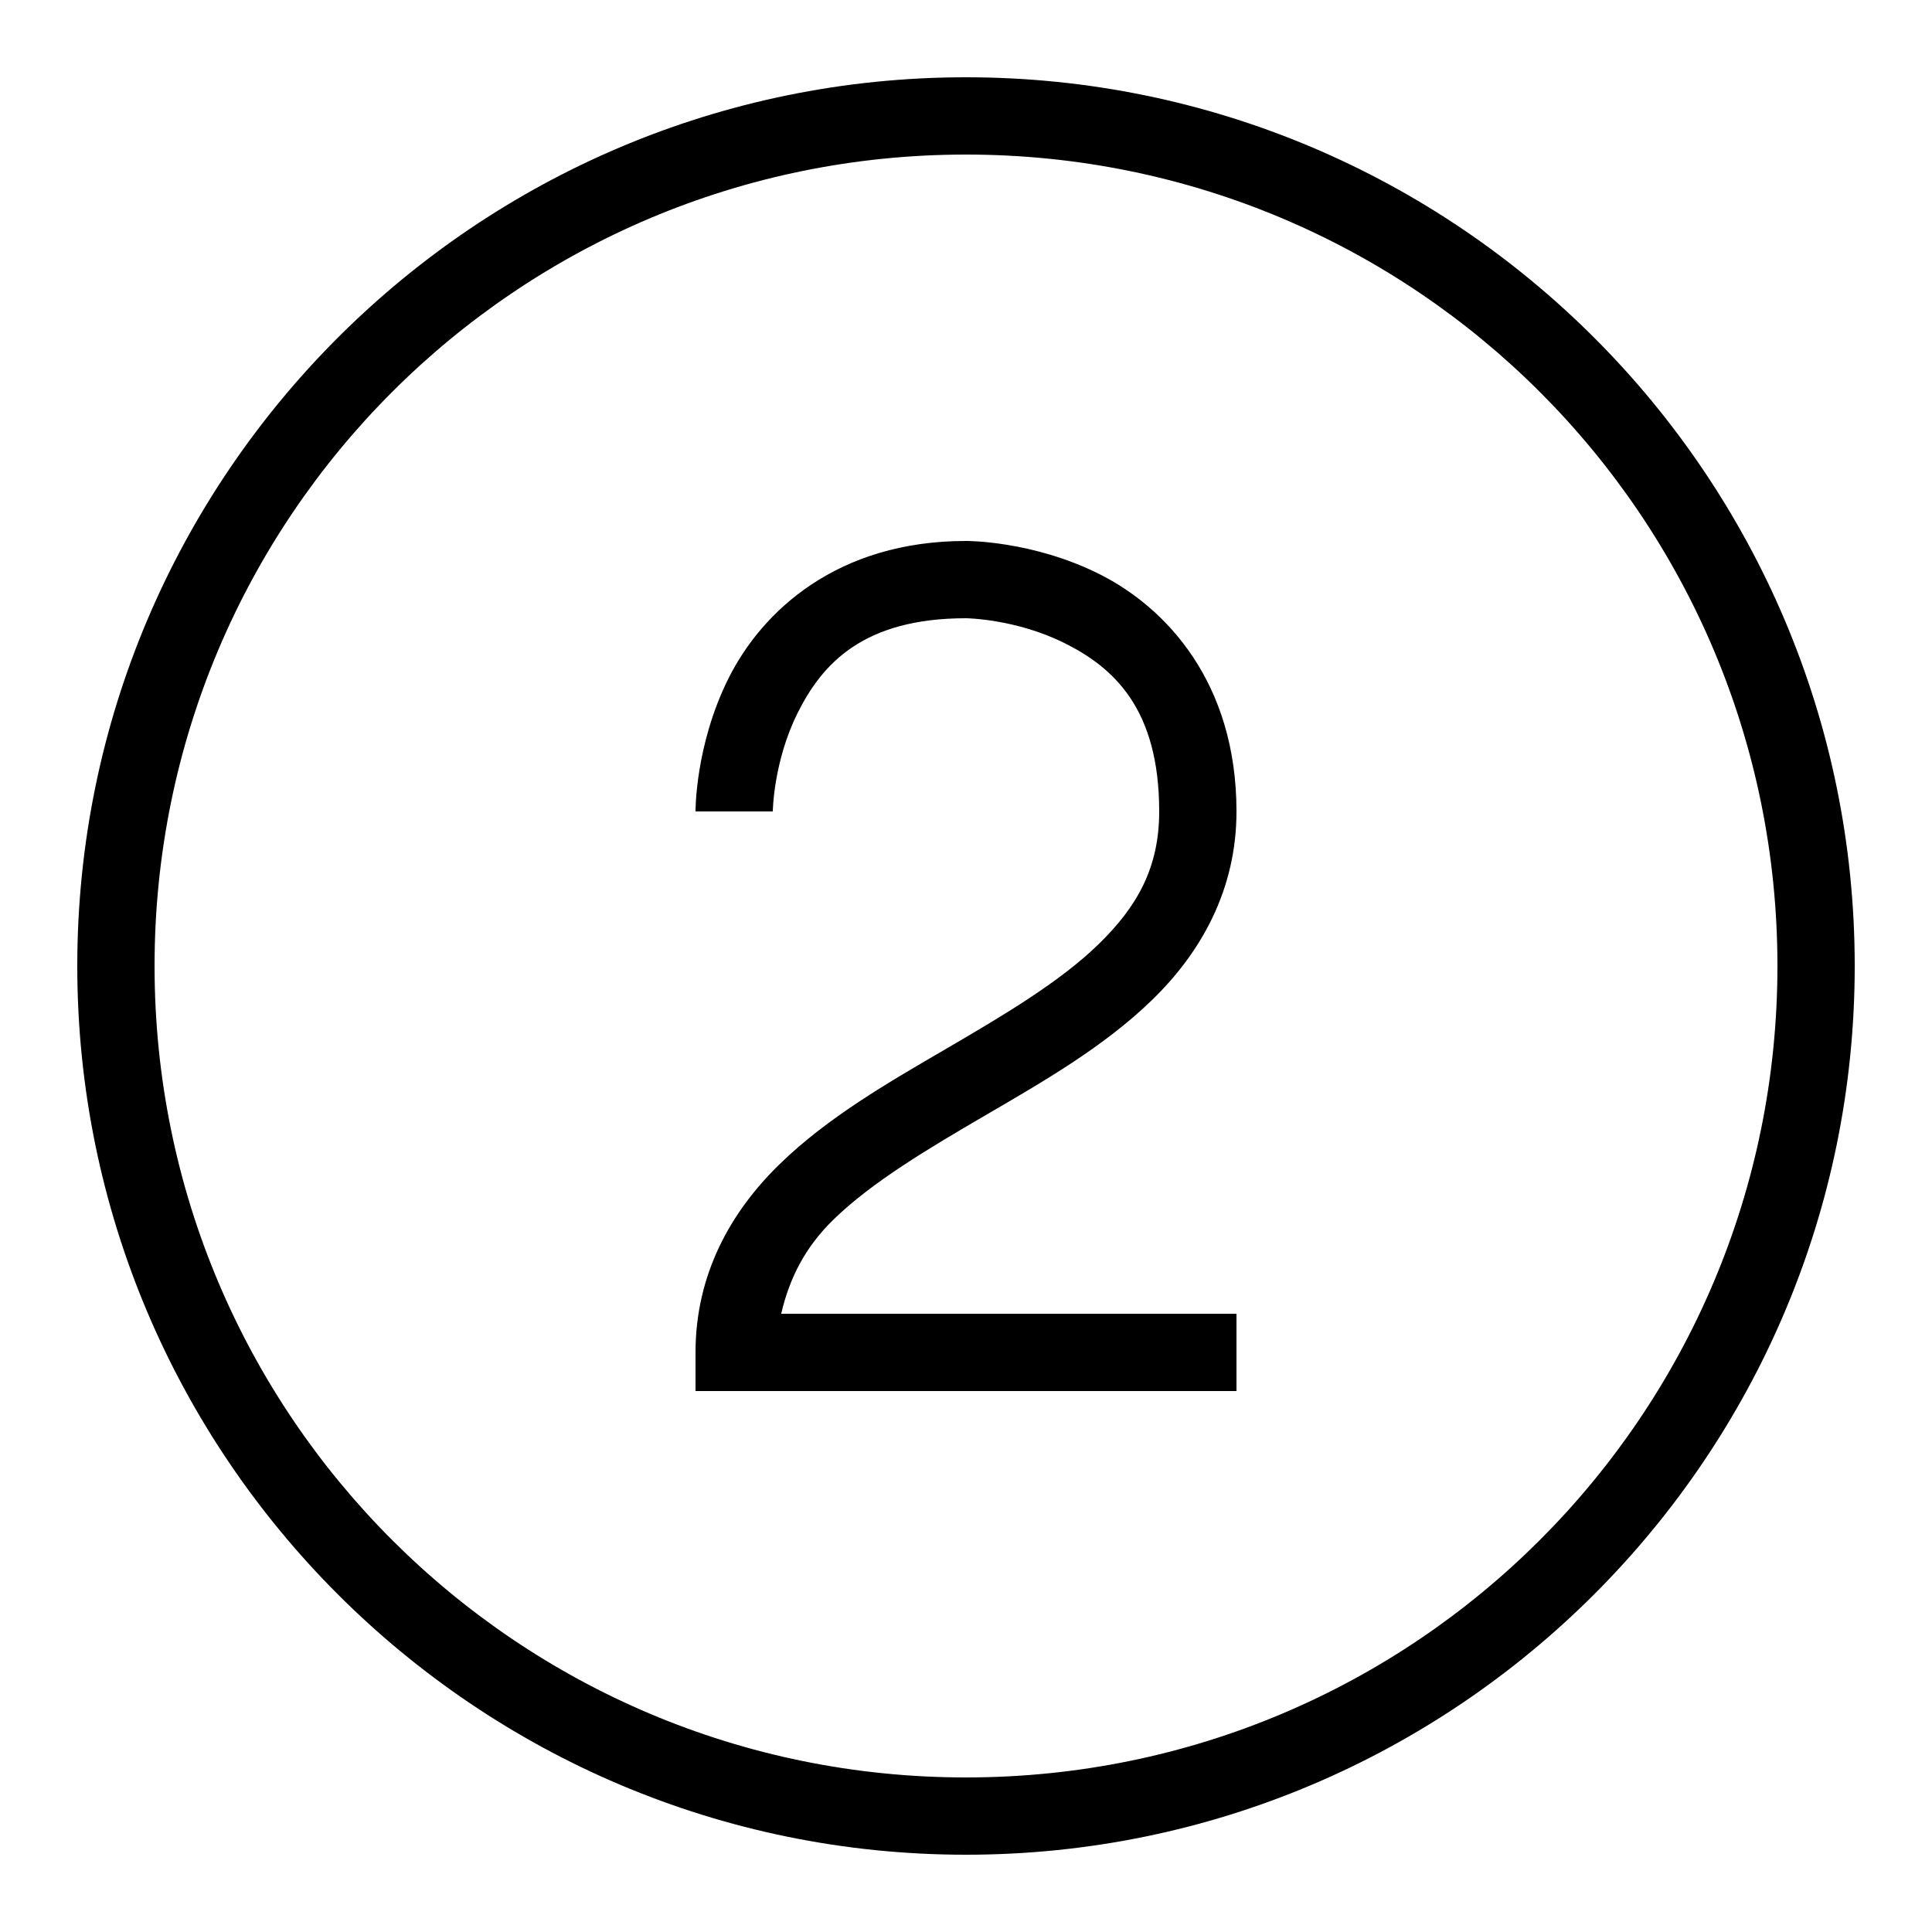 <svg xmlns="http://www.w3.org/2000/svg"  viewBox="0 0 50 50" width="50px" height="50px"><path d="M 25 2 C 12.309 2 2 12.309 2 25 C 2 37.691 12.309 48 25 48 C 37.691 48 48 37.691 48 25 C 48 12.309 37.691 2 25 2 z M 25 4 C 36.61 4 46 13.39 46 25 C 46 36.61 36.61 46 25 46 C 13.39 46 4 36.61 4 25 C 4 13.39 13.39 4 25 4 z M 25 14 C 21.667 14 19.725 15.814 18.855 17.553 C 17.986 19.291 18 21 18 21 L 20 21 C 20 21 20.014 19.709 20.645 18.447 C 21.275 17.186 22.333 16 25 16 C 25 16 26.291 16.014 27.553 16.645 C 28.814 17.275 30 18.333 30 21 C 30 22.464 29.425 23.47 28.428 24.439 C 27.43 25.409 25.996 26.262 24.496 27.137 C 22.996 28.012 21.43 28.909 20.178 30.127 C 18.925 31.345 18 32.964 18 35 L 18 36 L 32 36 L 32 34 L 20.217 34 C 20.432 33.076 20.837 32.276 21.572 31.561 C 22.57 30.591 24.004 29.738 25.504 28.863 C 27.004 27.988 28.57 27.091 29.822 25.873 C 31.075 24.655 32 23.036 32 21 C 32 17.667 30.186 15.725 28.447 14.855 C 26.709 13.986 25 14 25 14 z"/></svg>